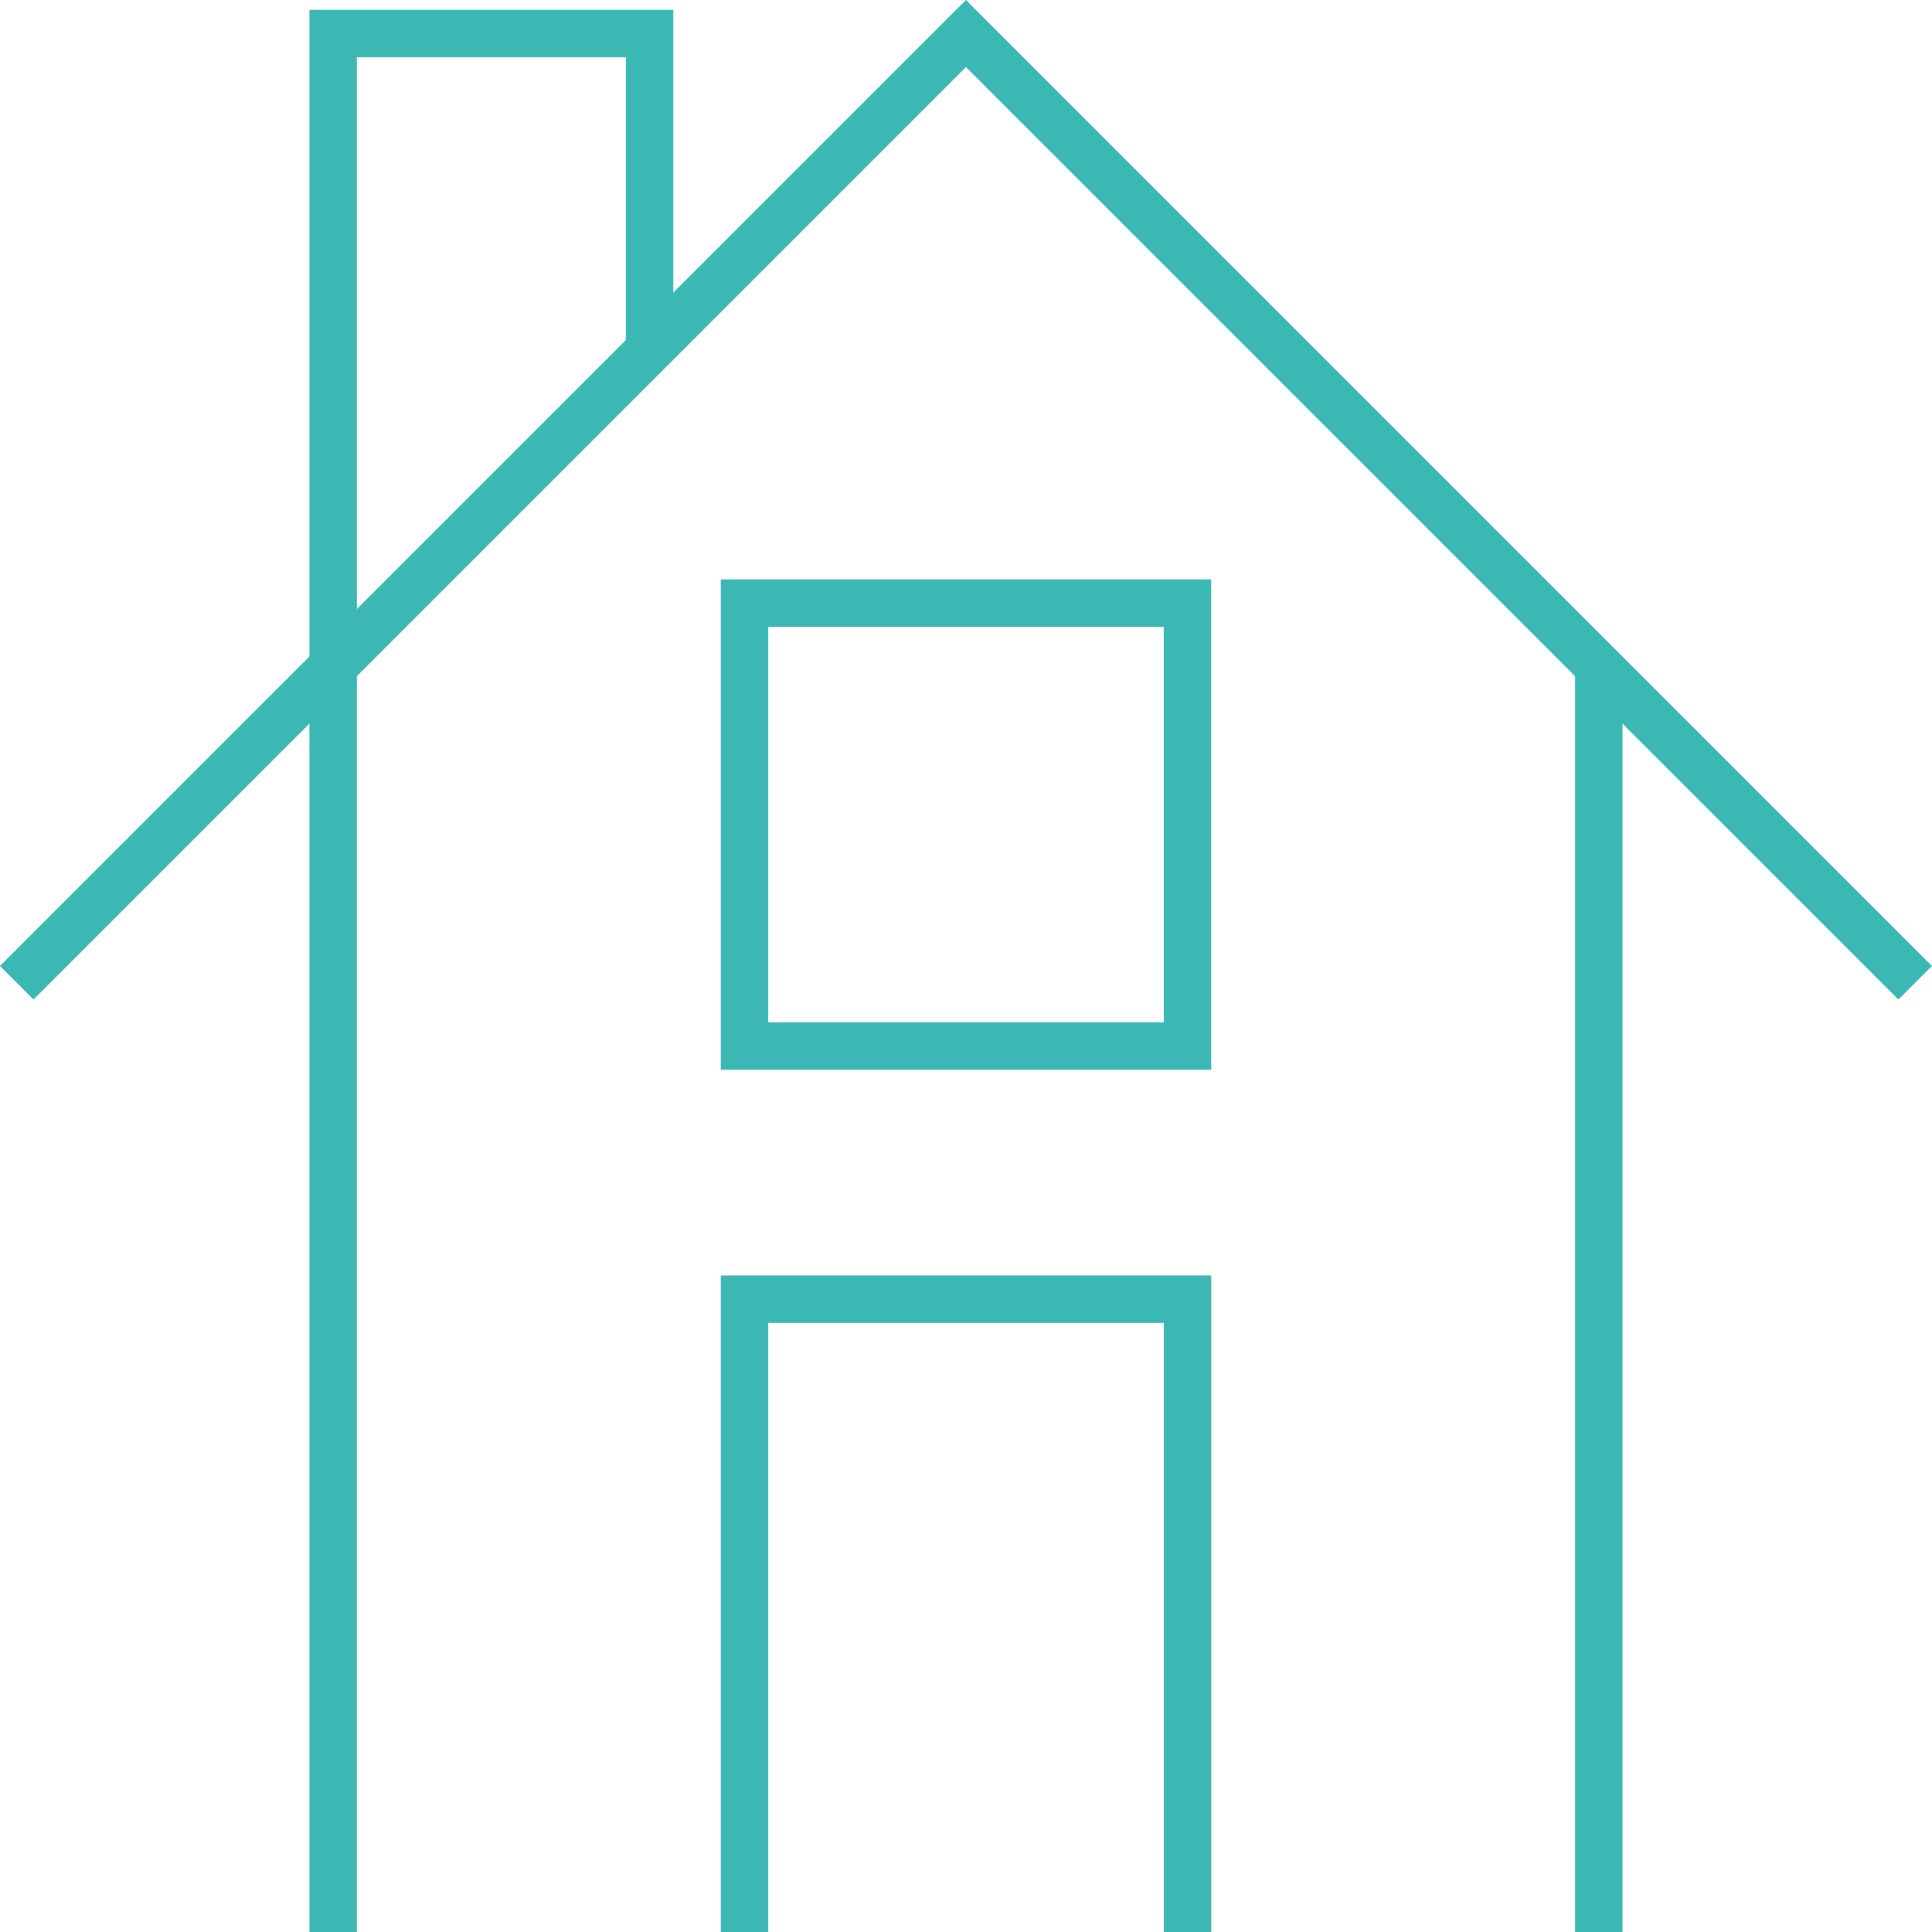 <svg xmlns="http://www.w3.org/2000/svg" viewBox="0 0 61.061 61.061"><g id="ic_house" transform="translate(-817.47 -2967.939)" fill="none" stroke="#3cb8b4" stroke-width="1.5"><path id="Path_247" data-name="Path 247" d="M-1771.96 1775.19l30-30 30 30" transform="translate(2589.959 1223.809)"/><path id="Path_248" data-name="Path 248" d="M-1770.318 1805.683v-60h10v10" transform="translate(2598.318 1223.317)"/><path id="Path_249" data-name="Path 249" d="M-1762.744 1748.959v40" transform="translate(2630.744 1240.041)"/><path id="Path_250" data-name="Path 250" d="M-1767.5 1772.094v-20h14v20" transform="translate(2608.501 1256.906)"/><path id="Rectangle_295" data-name="Rectangle 295" transform="translate(841 2987)" d="M0 0h14v14H0z"/></g></svg>
